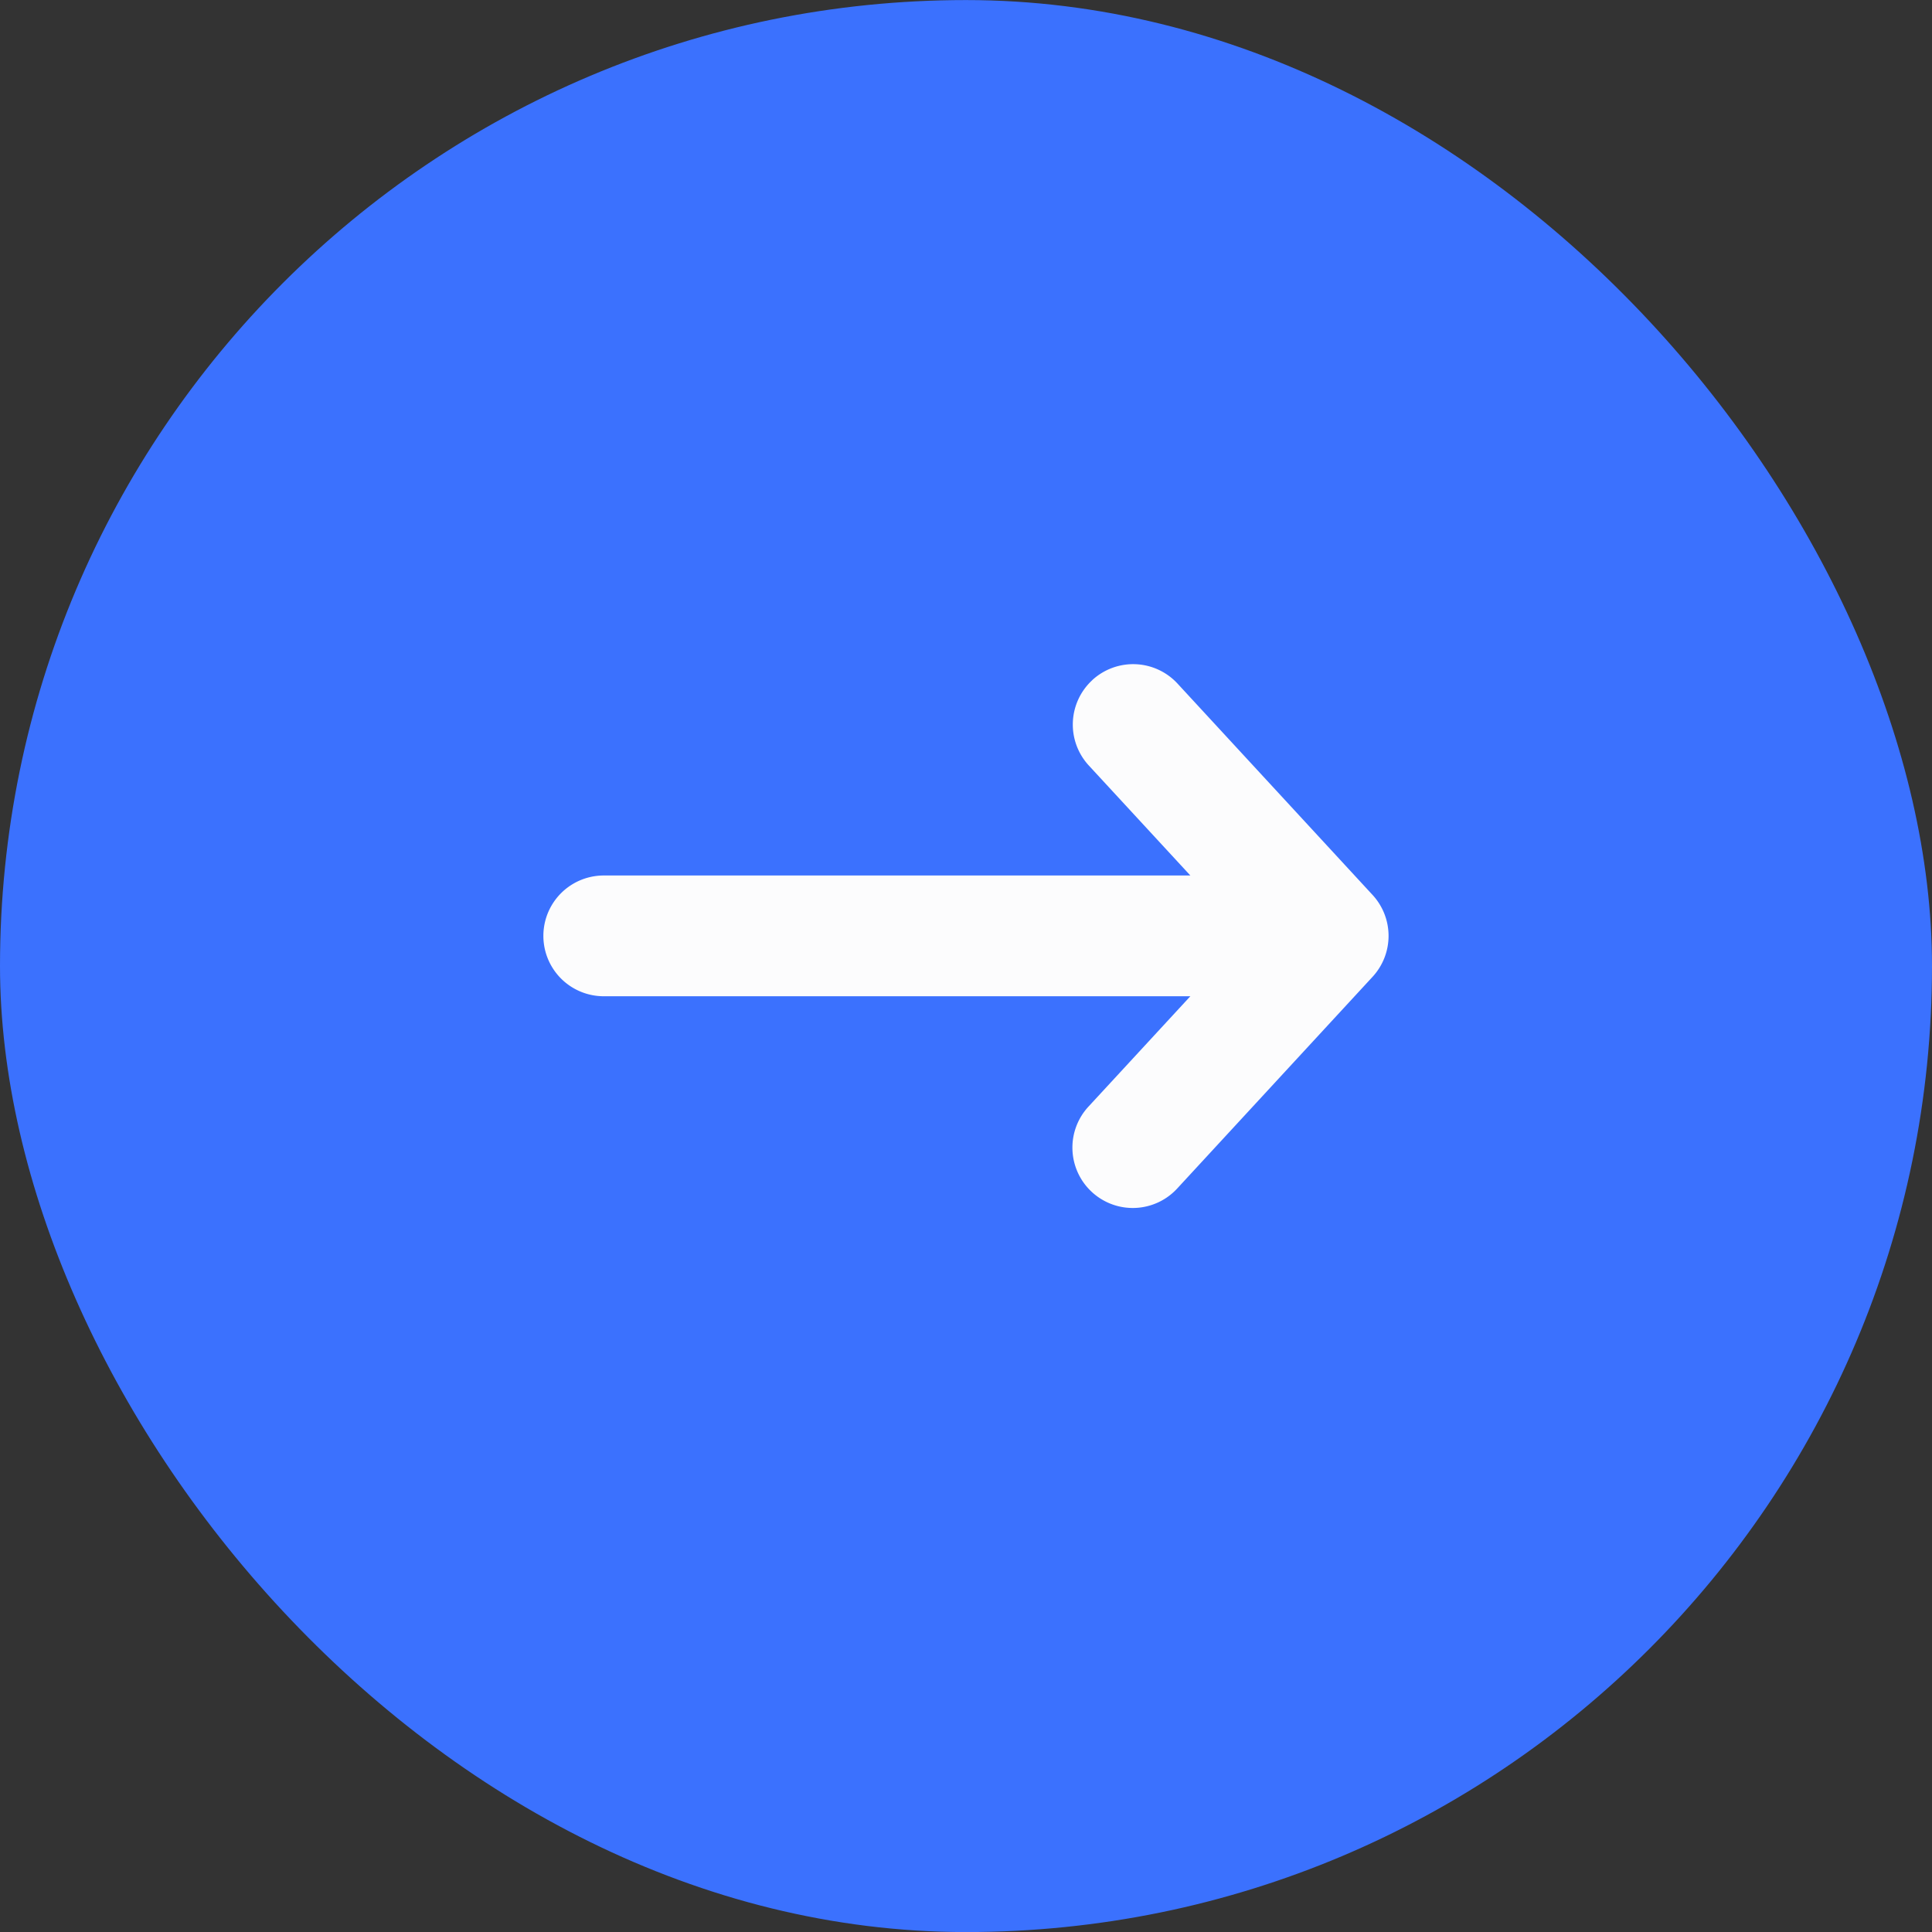 <svg width="32" height="32" viewBox="0 0 32 32" fill="none" xmlns="http://www.w3.org/2000/svg">
    <rect x="0" y="0" width="32" height="32" fill="#333333" stroke="none"/>
    <rect y=".001" width="32" height="32" rx="16" fill="#3B71FE"/>
    <path fill-rule="evenodd" clip-rule="evenodd" d="M18.09 11.266a1 1 0 0 1 1.414.057l3.23 3.5a1 1 0 0 1 0 1.356l-3.23 3.5a1 1 0 1 1-1.47-1.356l1.682-1.822H10a1 1 0 1 1 0-2h9.716l-1.682-1.822a1 1 0 0 1 .057-1.413z" fill="#FCFCFD"/>
</svg>
